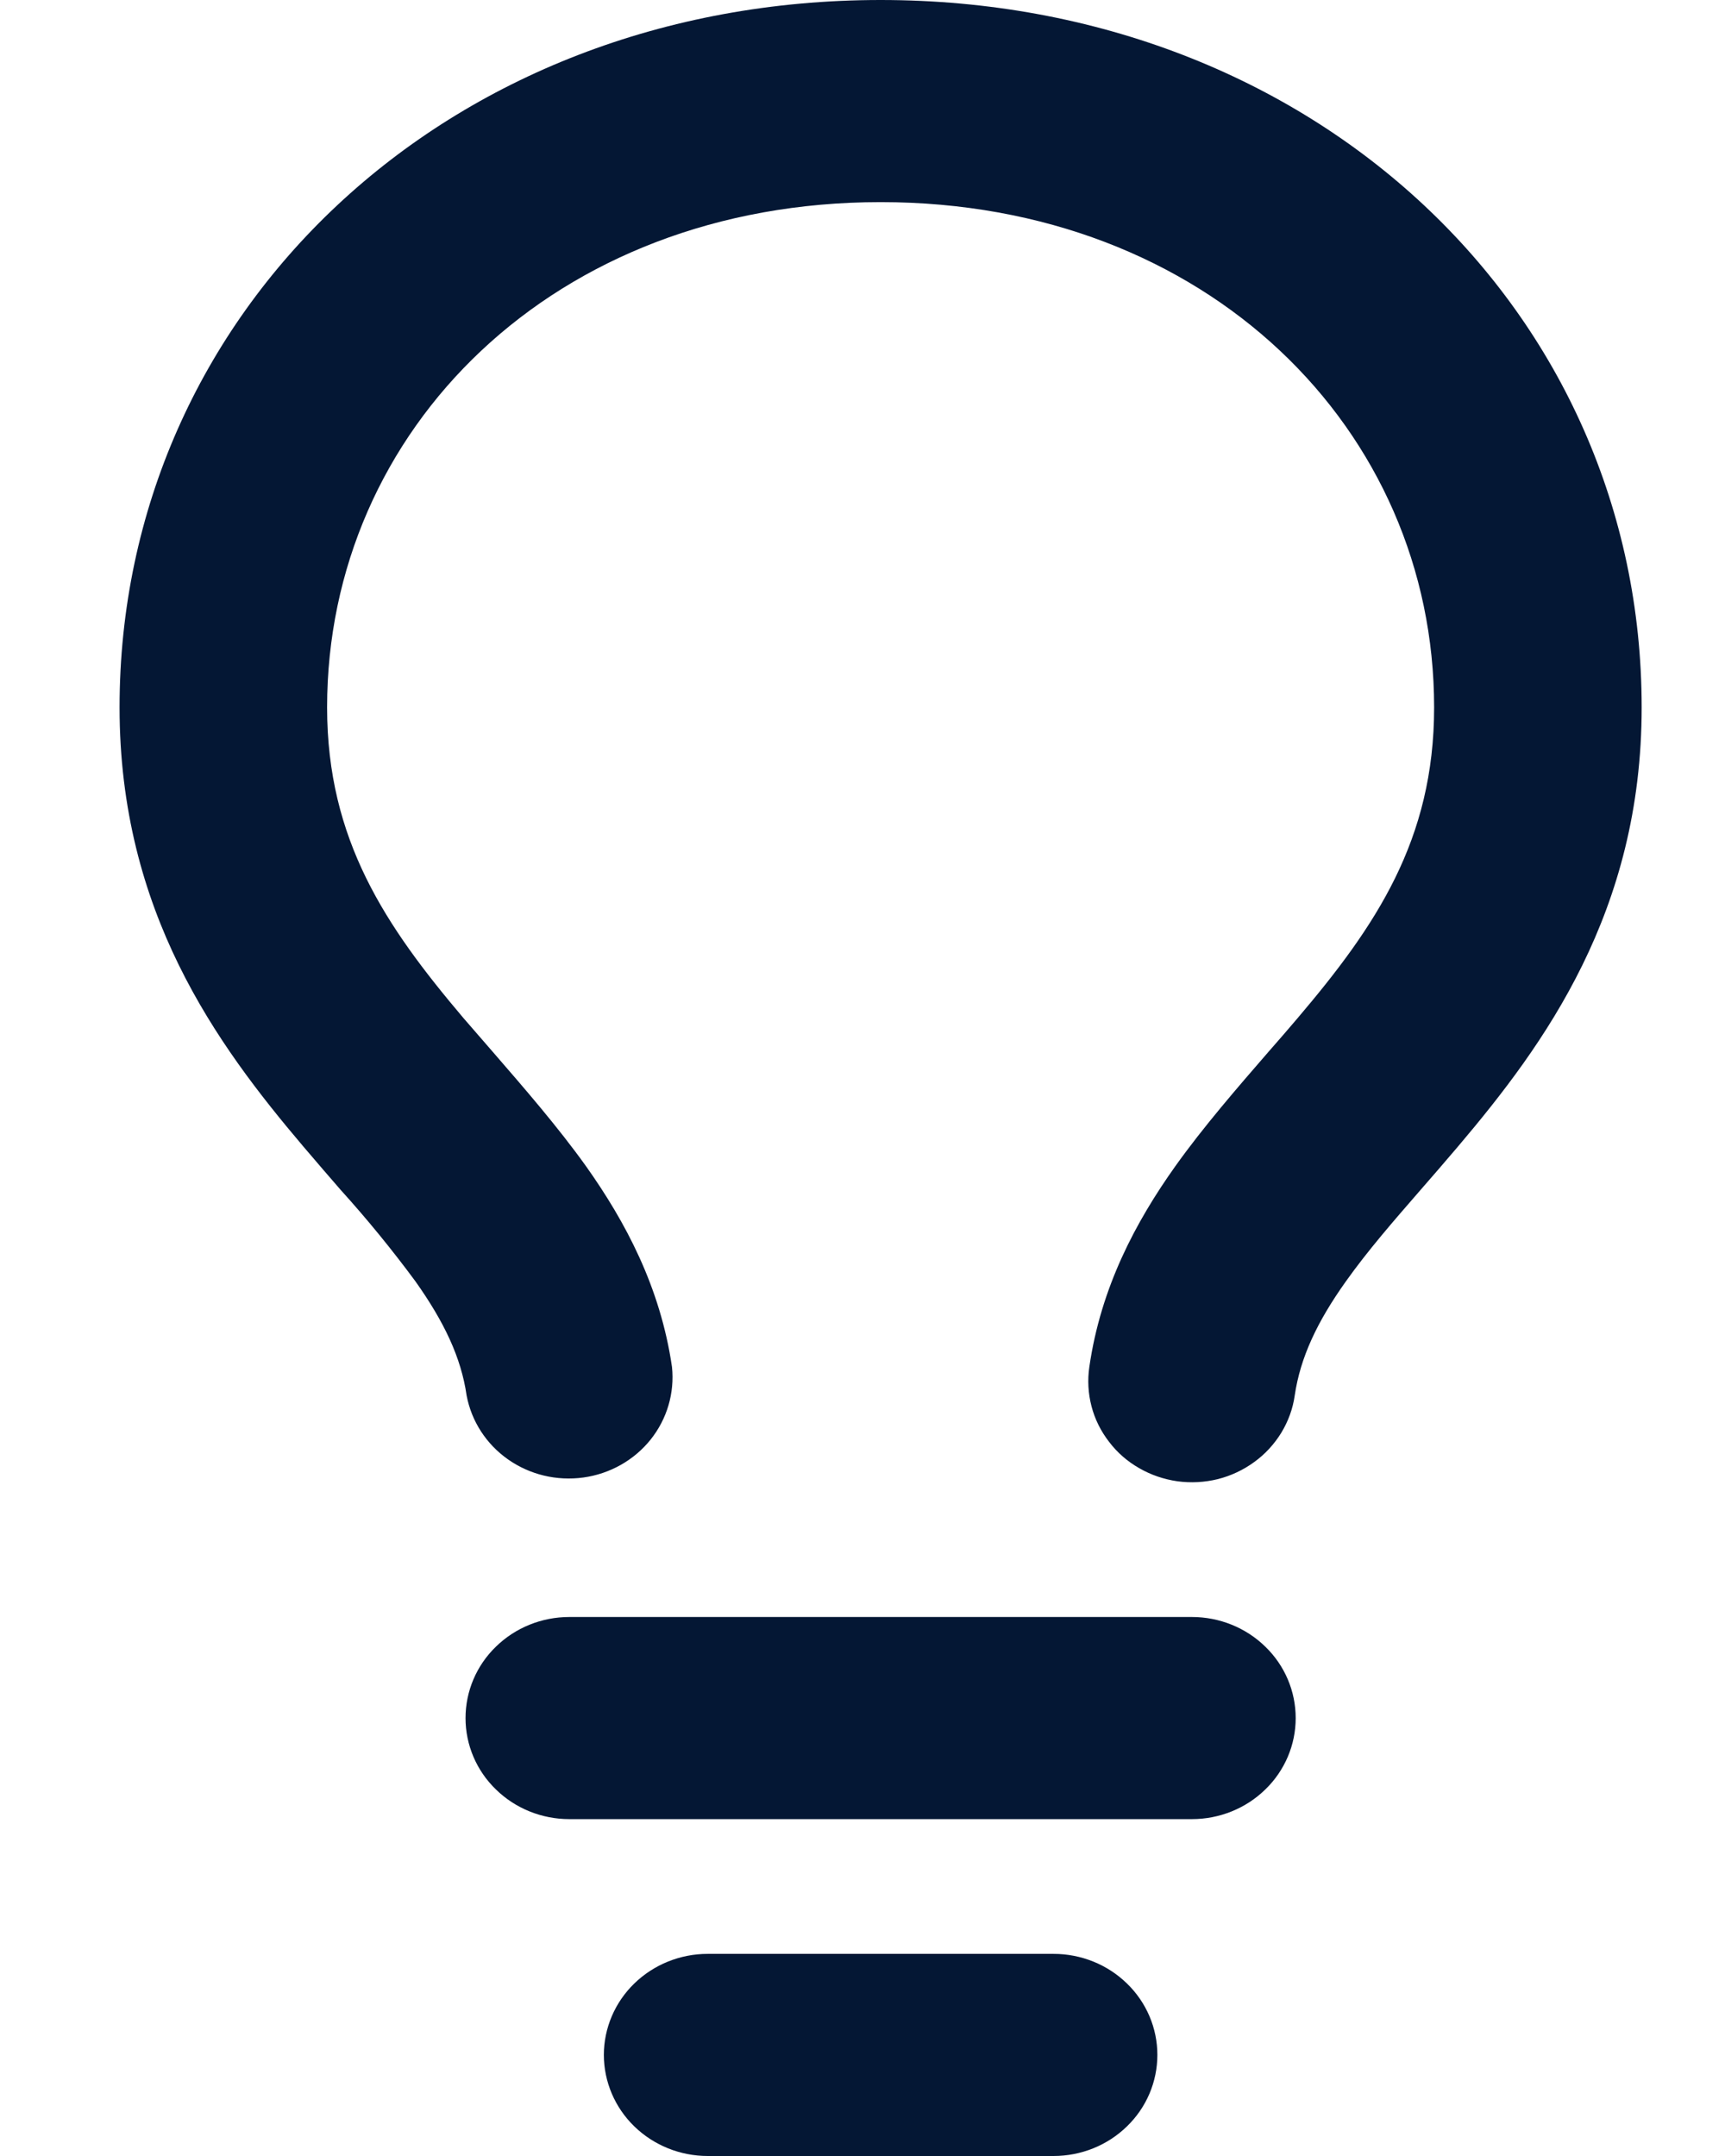 <svg width="16" height="20" viewBox="0 0 16 20" fill="none" xmlns="http://www.w3.org/2000/svg">
<g clip-path="url(#clip0_1924_2756)">
<mask id="mask0_1924_2756" style="mask-type:luminance" maskUnits="userSpaceOnUse" x="-10" y="-8" width="36" height="36">
<path d="M25.556 -7.777H-10V27.778H25.556V-7.777Z" fill="white"/>
</mask>
<g mask="url(#mask0_1924_2756)">
<path fill-rule="evenodd" clip-rule="evenodd" d="M8.168 1.875C5.135 1.875 3.034 3.988 3.034 6.562C3.034 7.793 3.579 8.594 4.297 9.442L4.572 9.759C4.858 10.089 5.175 10.454 5.436 10.819C5.8 11.332 6.125 11.939 6.233 12.681C6.258 12.922 6.187 13.164 6.034 13.355C5.881 13.546 5.657 13.672 5.411 13.706C5.164 13.74 4.914 13.68 4.712 13.538C4.51 13.396 4.373 13.184 4.328 12.945C4.277 12.592 4.119 12.261 3.853 11.886C3.636 11.592 3.404 11.308 3.158 11.036C3.05 10.911 2.936 10.78 2.814 10.636C2.009 9.687 1.109 8.458 1.109 6.562C1.109 2.888 4.142 0 8.168 0C12.194 0 15.227 2.888 15.227 6.562C15.227 8.458 14.327 9.687 13.523 10.636C13.401 10.78 13.287 10.911 13.179 11.035C12.913 11.341 12.687 11.601 12.484 11.886C12.217 12.261 12.061 12.592 12.009 12.945C11.992 13.067 11.949 13.184 11.885 13.29C11.82 13.396 11.735 13.489 11.634 13.562C11.533 13.636 11.418 13.69 11.296 13.721C11.173 13.751 11.046 13.758 10.921 13.741C10.795 13.723 10.675 13.682 10.566 13.619C10.457 13.557 10.362 13.474 10.287 13.375C10.211 13.277 10.155 13.165 10.124 13.045C10.093 12.926 10.086 12.802 10.104 12.68C10.211 11.939 10.536 11.332 10.901 10.819C11.161 10.454 11.478 10.089 11.764 9.759C11.861 9.649 11.953 9.542 12.038 9.442C12.758 8.594 13.302 7.793 13.302 6.562C13.302 3.988 11.201 1.875 8.168 1.875ZM5.601 19.062C5.601 18.814 5.703 18.575 5.883 18.4C6.064 18.224 6.309 18.125 6.564 18.125H9.772C10.028 18.125 10.273 18.224 10.453 18.4C10.634 18.575 10.735 18.814 10.735 19.062C10.735 19.311 10.634 19.55 10.453 19.725C10.273 19.901 10.028 20 9.772 20H6.564C6.309 20 6.064 19.901 5.883 19.725C5.703 19.55 5.601 19.311 5.601 19.062ZM5.28 15C5.025 15 4.78 15.099 4.6 15.275C4.419 15.45 4.318 15.689 4.318 15.938C4.318 16.186 4.419 16.425 4.6 16.6C4.78 16.776 5.025 16.875 5.28 16.875H11.056C11.311 16.875 11.556 16.776 11.736 16.6C11.917 16.425 12.018 16.186 12.018 15.938C12.018 15.689 11.917 15.45 11.736 15.275C11.556 15.099 11.311 15 11.056 15H5.28Z" fill="#041734"/>
</g>
</g>
<defs>
<clipPath id="clip0_1924_2756">
<rect width="15.556" height="20" fill="white"/>
</clipPath>
</defs>
</svg>
